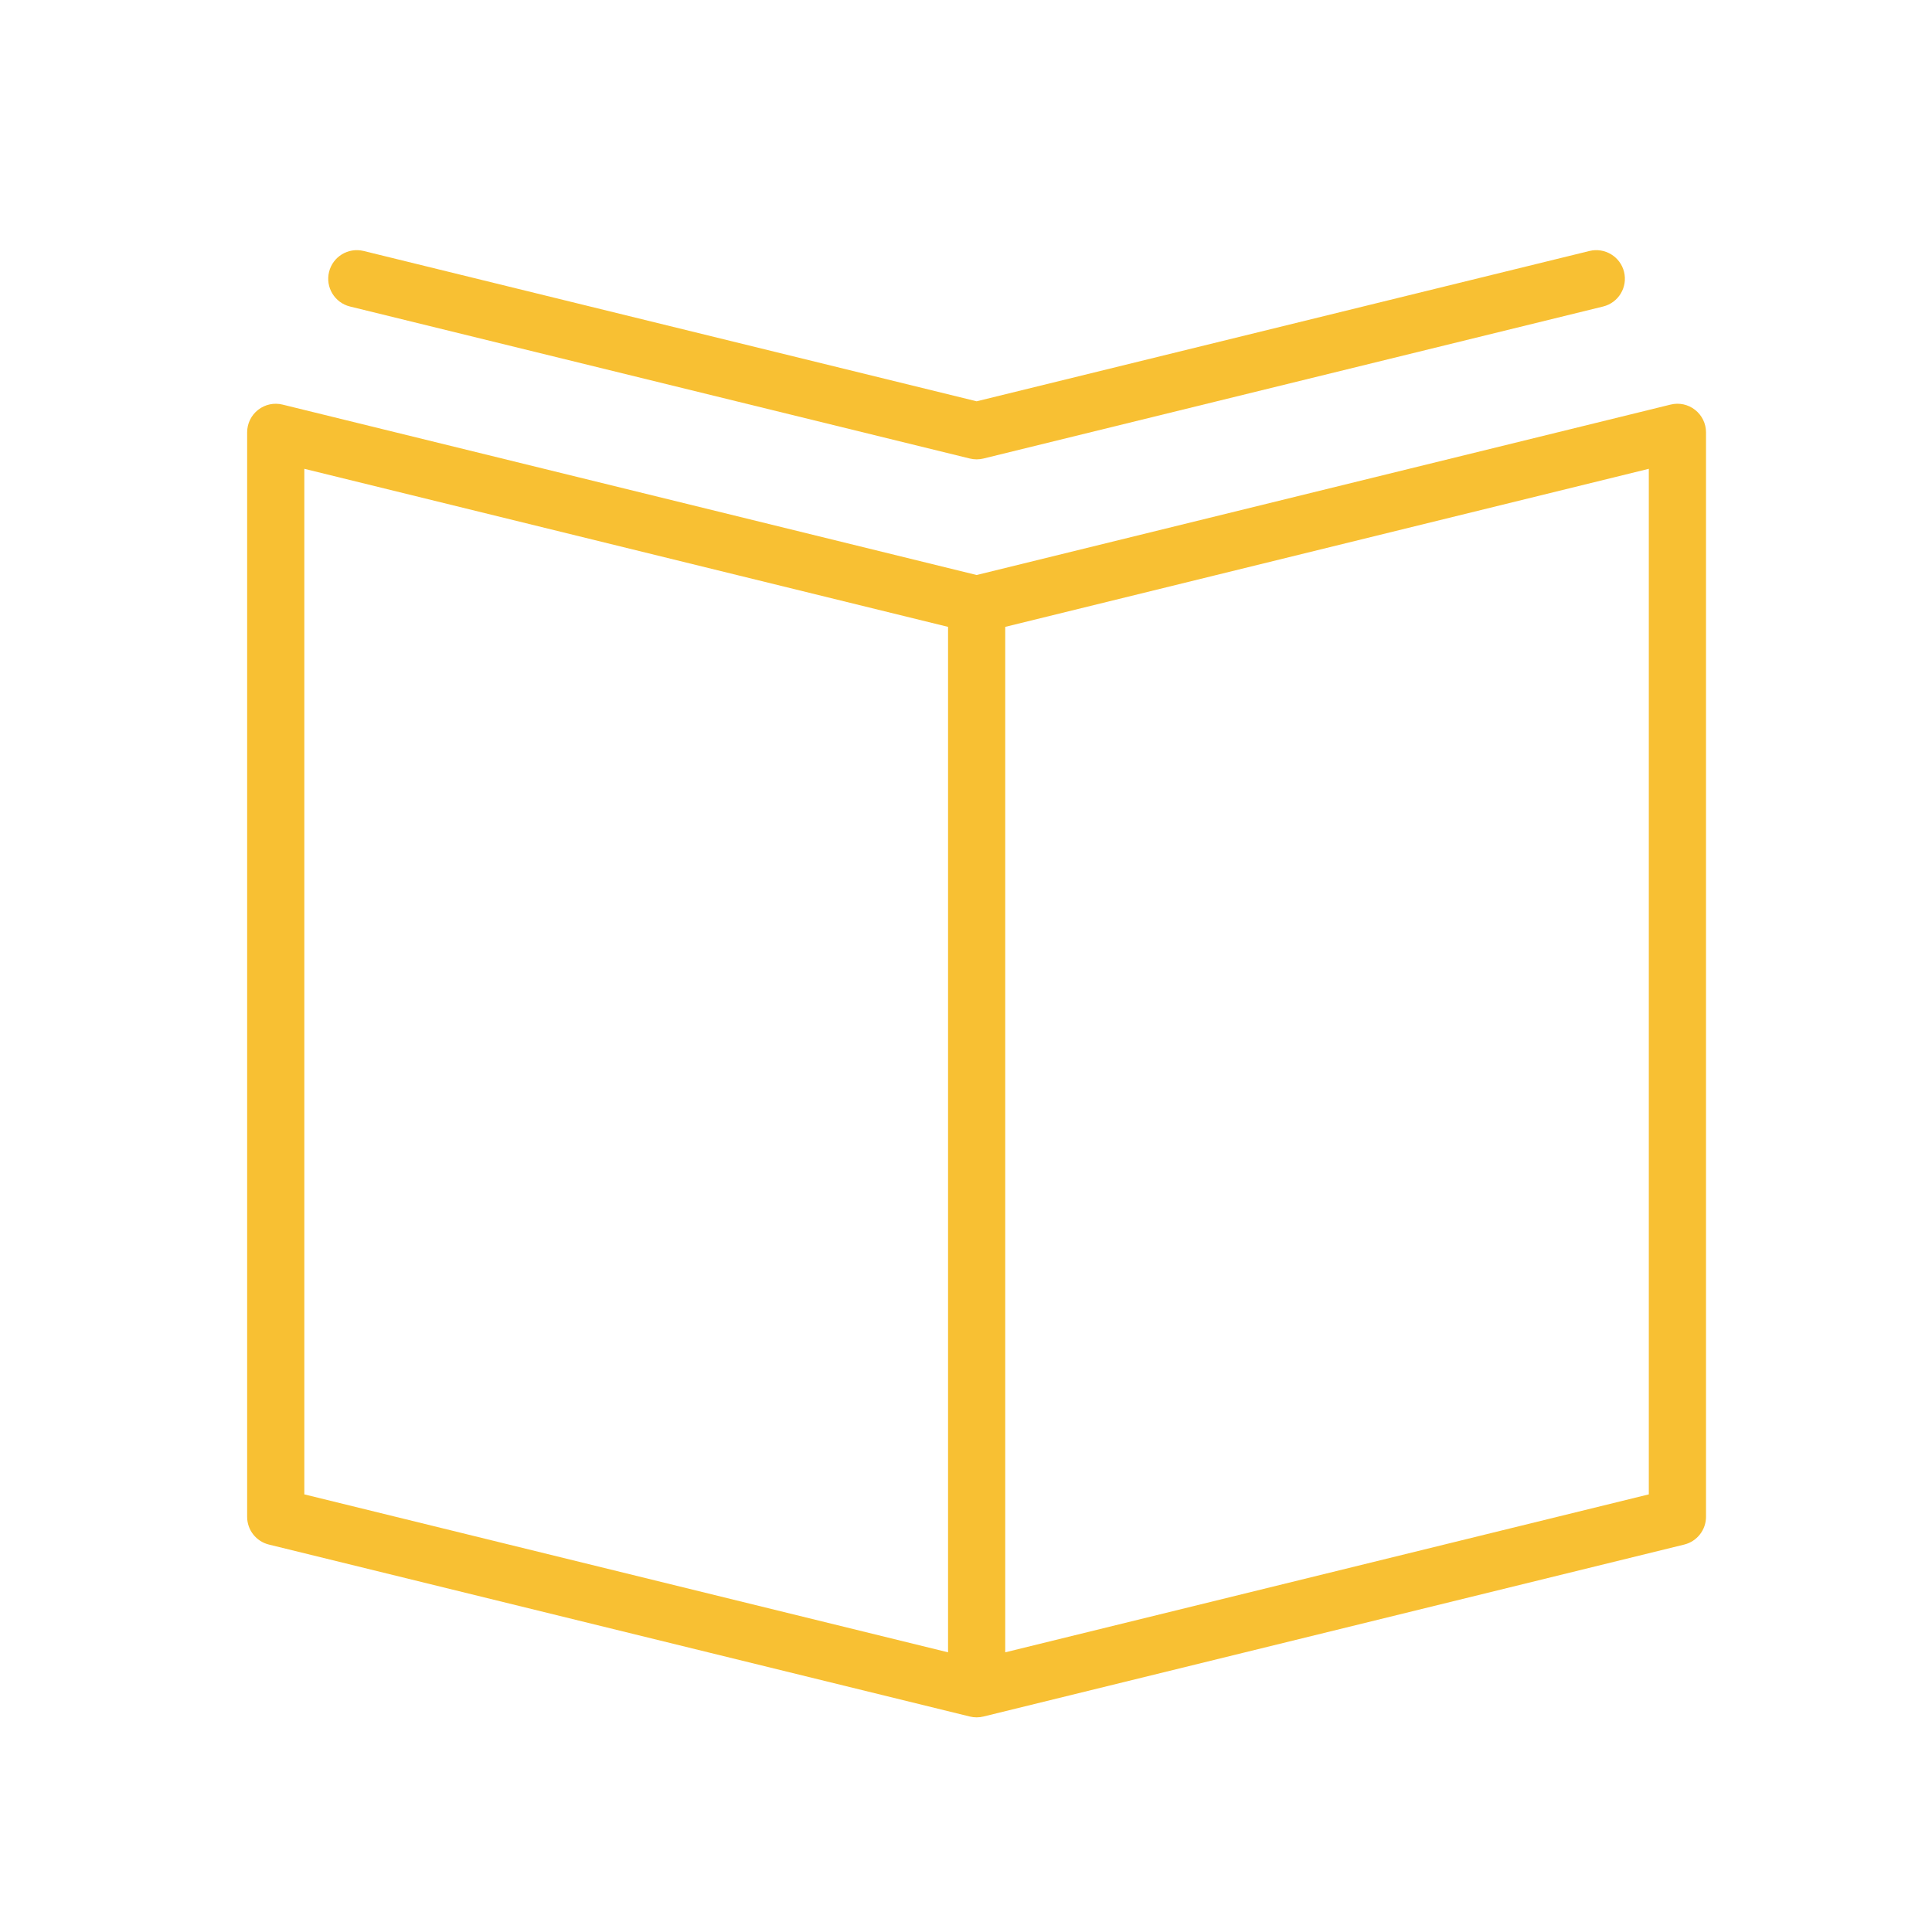 <?xml version="1.0" encoding="UTF-8"?> <svg xmlns="http://www.w3.org/2000/svg" xmlns:xlink="http://www.w3.org/1999/xlink" width="101" height="101" overflow="hidden"> <defs> <clipPath id="clip0"> <rect x="489" y="180" width="101" height="101"></rect> </clipPath> <clipPath id="clip1"> <rect x="490" y="181" width="100" height="100"></rect> </clipPath> <clipPath id="clip2"> <rect x="490" y="181" width="100" height="100"></rect> </clipPath> <clipPath id="clip3"> <rect x="490" y="181" width="100" height="100"></rect> </clipPath> </defs> <g clip-path="url(#clip0)" transform="translate(-489 -180)"> <g clip-path="url(#clip1)"> <g clip-path="url(#clip2)"> <g clip-path="url(#clip3)"> <path d="M577.614 201.426C577.252 201.142 576.782 201.039 576.334 201.151L540.056 210.06 503.771 201.151C503.325 201.041 502.855 201.142 502.492 201.426 502.131 201.709 501.92 202.142 501.92 202.602L501.92 259.295C501.92 259.983 502.39 260.582 503.059 260.746L539.701 269.736C539.818 269.765 539.938 269.779 540.056 269.779 540.175 269.779 540.294 269.765 540.412 269.736L577.047 260.746C577.715 260.581 578.186 259.982 578.186 259.294L578.186 202.601C578.186 202.142 577.974 201.709 577.614 201.426ZM504.909 204.508 538.562 212.771 538.562 266.379 504.909 258.122 504.909 204.508ZM575.196 258.122 541.551 266.379 541.551 212.771 575.196 204.508 575.196 258.122Z" fill="#F8C033" fill-rule="nonzero" fill-opacity="1"></path> <path d="M507.298 196.024 539.701 203.971C539.818 204 539.936 204.013 540.05 204.014 540.052 204.014 540.053 204.015 540.055 204.015L540.056 204.015 540.057 204.015C540.059 204.015 540.06 204.014 540.062 204.014 540.178 204.013 540.295 204 540.412 203.971L572.806 196.024C573.608 195.827 574.098 195.018 573.902 194.216 573.706 193.415 572.895 192.925 572.094 193.12L540.056 200.979 508.009 193.12C507.206 192.925 506.398 193.414 506.202 194.216 506.005 195.019 506.496 195.827 507.298 196.024Z" fill="#F8C033" fill-rule="nonzero" fill-opacity="1"></path> </g> </g> </g> </g> </svg> 